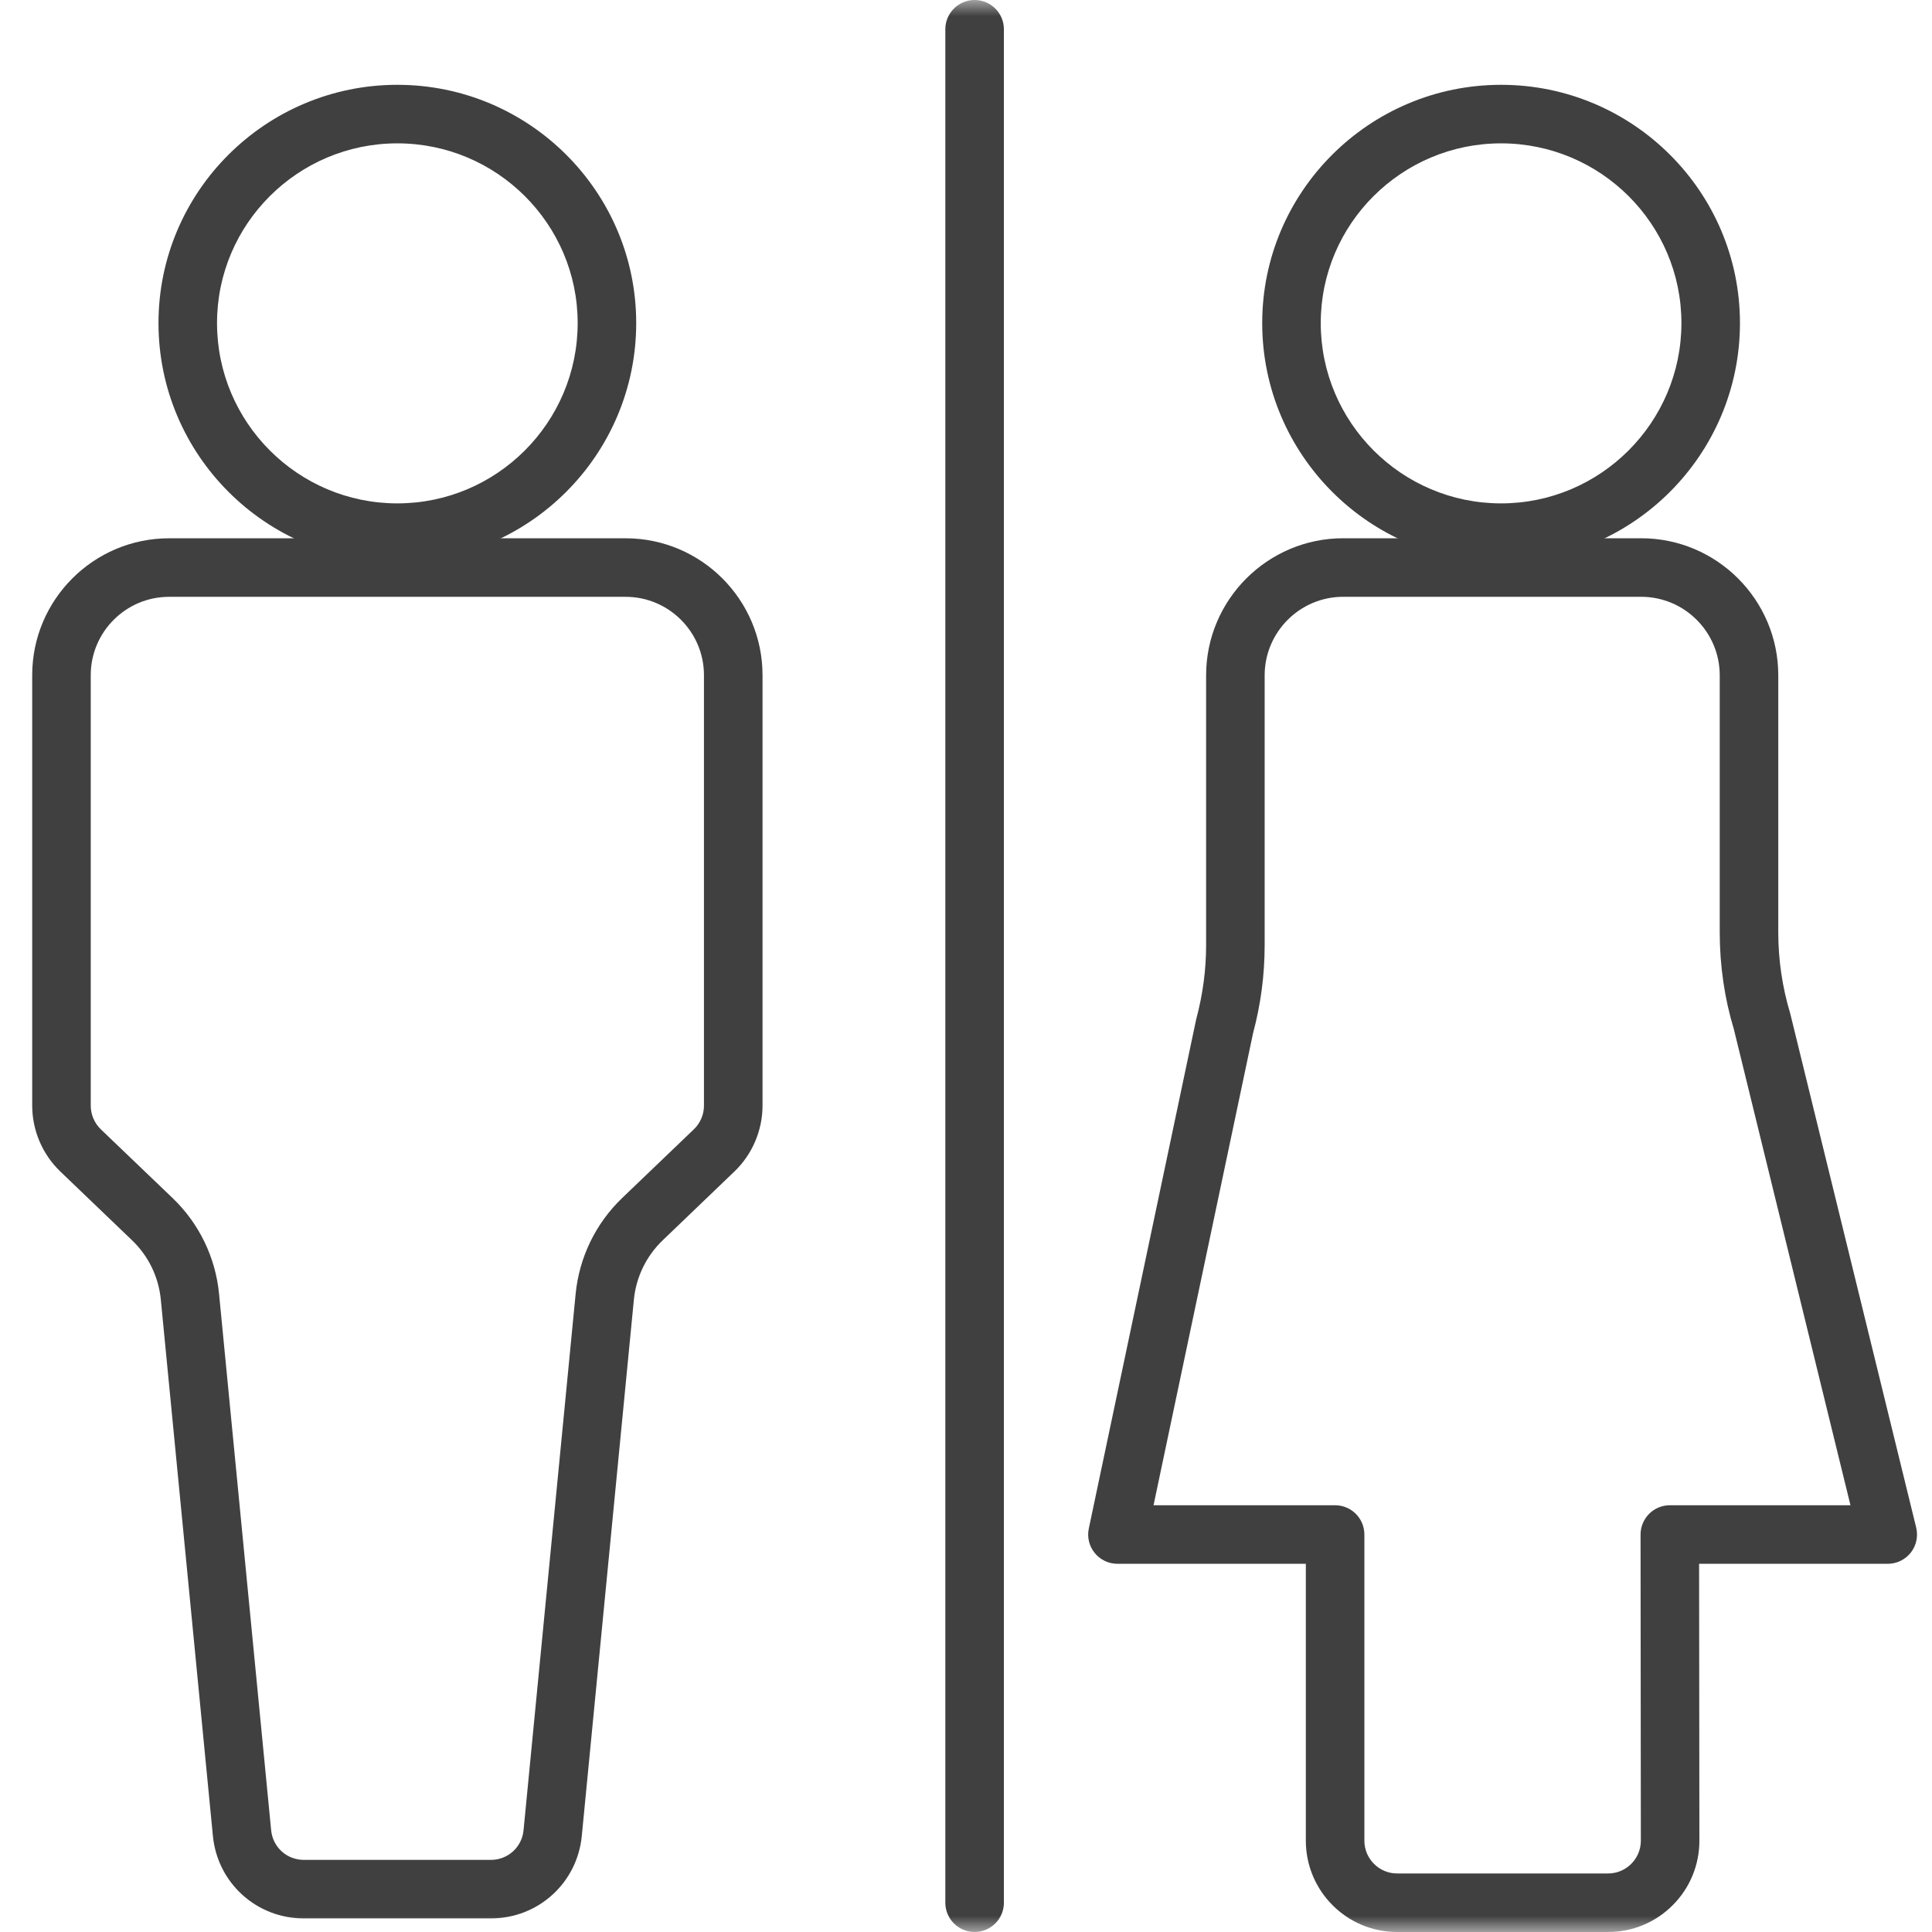 <svg width="60" height="60" viewBox="0 0 60 60" fill="none" xmlns="http://www.w3.org/2000/svg">
<g id="adecco-public">
<mask id="mask0_1545_1254" style="mask-type:alpha" maskUnits="userSpaceOnUse" x="0" y="0" width="60" height="60">
<rect id="Rectangle 575" width="60" height="60" fill="#D9D9D9"/>
</mask>
<g mask="url(#mask0_1545_1254)">
<g id="general-3">
<path id="Vector" d="M31.177 59.09V0.909C31.177 0.407 30.77 0 30.267 0C29.765 0 29.358 0.407 29.358 0.909V59.09C29.358 59.593 29.765 59.999 30.267 59.999C30.77 59.999 31.177 59.593 31.177 59.09Z" fill="#404040"/>
<path id="Vector_2" d="M12.34 17.451C16.431 17.451 19.758 14.123 19.758 10.033C19.758 5.953 16.431 2.634 12.34 2.634C8.249 2.634 4.922 5.953 4.922 10.033C4.922 14.123 8.249 17.451 12.34 17.451ZM12.34 4.452C15.428 4.452 17.94 6.956 17.94 10.033C17.94 13.121 15.428 15.633 12.34 15.633C9.252 15.633 6.74 13.121 6.74 10.033C6.74 6.956 9.252 4.452 12.34 4.452Z" fill="#404040"/>
<path id="Vector_3" d="M46.617 2.634C42.527 2.634 39.199 5.953 39.199 10.033C39.199 14.124 42.527 17.451 46.617 17.451C50.708 17.451 54.036 14.124 54.036 10.033C54.036 5.953 50.708 2.634 46.617 2.634ZM46.617 15.633C43.53 15.633 41.017 13.12 41.017 10.033C41.017 6.955 43.53 4.452 46.617 4.452C49.705 4.452 52.218 6.955 52.218 10.033C52.218 13.12 49.705 15.633 46.617 15.633Z" fill="#404040"/>
<path id="Vector_4" d="M55.598 31.478C55.351 30.659 55.226 29.811 55.226 28.956V20.974C55.226 18.626 53.316 16.716 50.968 16.716H41.715C39.367 16.716 37.457 18.626 37.457 20.974V29.354C37.457 30.117 37.357 30.877 37.147 31.663L33.814 47.469C33.757 47.737 33.824 48.016 33.997 48.229C34.17 48.442 34.429 48.565 34.703 48.565H40.554V57.165C40.554 58.729 41.825 60 43.388 60H49.941C50.699 60 51.411 59.705 51.946 59.169C52.482 58.633 52.776 57.921 52.776 57.163L52.767 48.565H58.626C58.905 48.565 59.168 48.438 59.342 48.217C59.514 47.998 59.575 47.711 59.509 47.44L55.598 31.478ZM51.858 46.747C51.616 46.747 51.386 46.843 51.215 47.013C51.045 47.185 50.949 47.416 50.949 47.657L50.958 57.164C50.958 57.436 50.852 57.691 50.66 57.883C50.468 58.076 50.213 58.182 49.941 58.182H43.388C42.828 58.182 42.372 57.725 42.372 57.165V47.656C42.372 47.154 41.965 46.747 41.463 46.747H35.824L38.915 32.086C39.154 31.195 39.275 30.276 39.275 29.354V20.974C39.275 19.628 40.37 18.534 41.715 18.534H50.968C52.313 18.534 53.408 19.628 53.408 20.974V28.956C53.408 29.989 53.559 31.014 53.845 31.957L57.468 46.747L51.858 46.747Z" fill="#404040"/>
<path id="Vector_5" d="M9.434 59.578H15.247C16.713 59.578 17.927 58.477 18.068 57.017L19.686 40.358C19.755 39.658 20.073 39.005 20.581 38.518L22.807 36.383C23.362 35.852 23.681 35.106 23.681 34.337V20.968C23.681 18.623 21.774 16.717 19.43 16.717H5.251C2.907 16.717 1 18.623 1 20.968V34.337C1 35.106 1.319 35.852 1.874 36.383L4.102 38.519C4.61 39.005 4.926 39.657 4.994 40.358L6.612 57.018C6.754 58.477 7.967 59.578 9.434 59.578L9.434 59.578ZM3.13 35.071C2.932 34.88 2.818 34.613 2.818 34.337V20.968C2.818 19.626 3.909 18.535 5.25 18.535H19.43C20.771 18.535 21.862 19.627 21.862 20.968V34.337C21.862 34.613 21.749 34.88 21.549 35.071L19.322 37.205C18.501 37.992 17.988 39.048 17.877 40.182L16.259 56.842C16.208 57.365 15.773 57.76 15.247 57.76H9.433C8.907 57.76 8.472 57.365 8.421 56.842L6.803 40.182C6.694 39.049 6.181 37.992 5.359 37.206L3.13 35.071Z" fill="#404040"/>
</g>
</g>
</g>
</svg>
